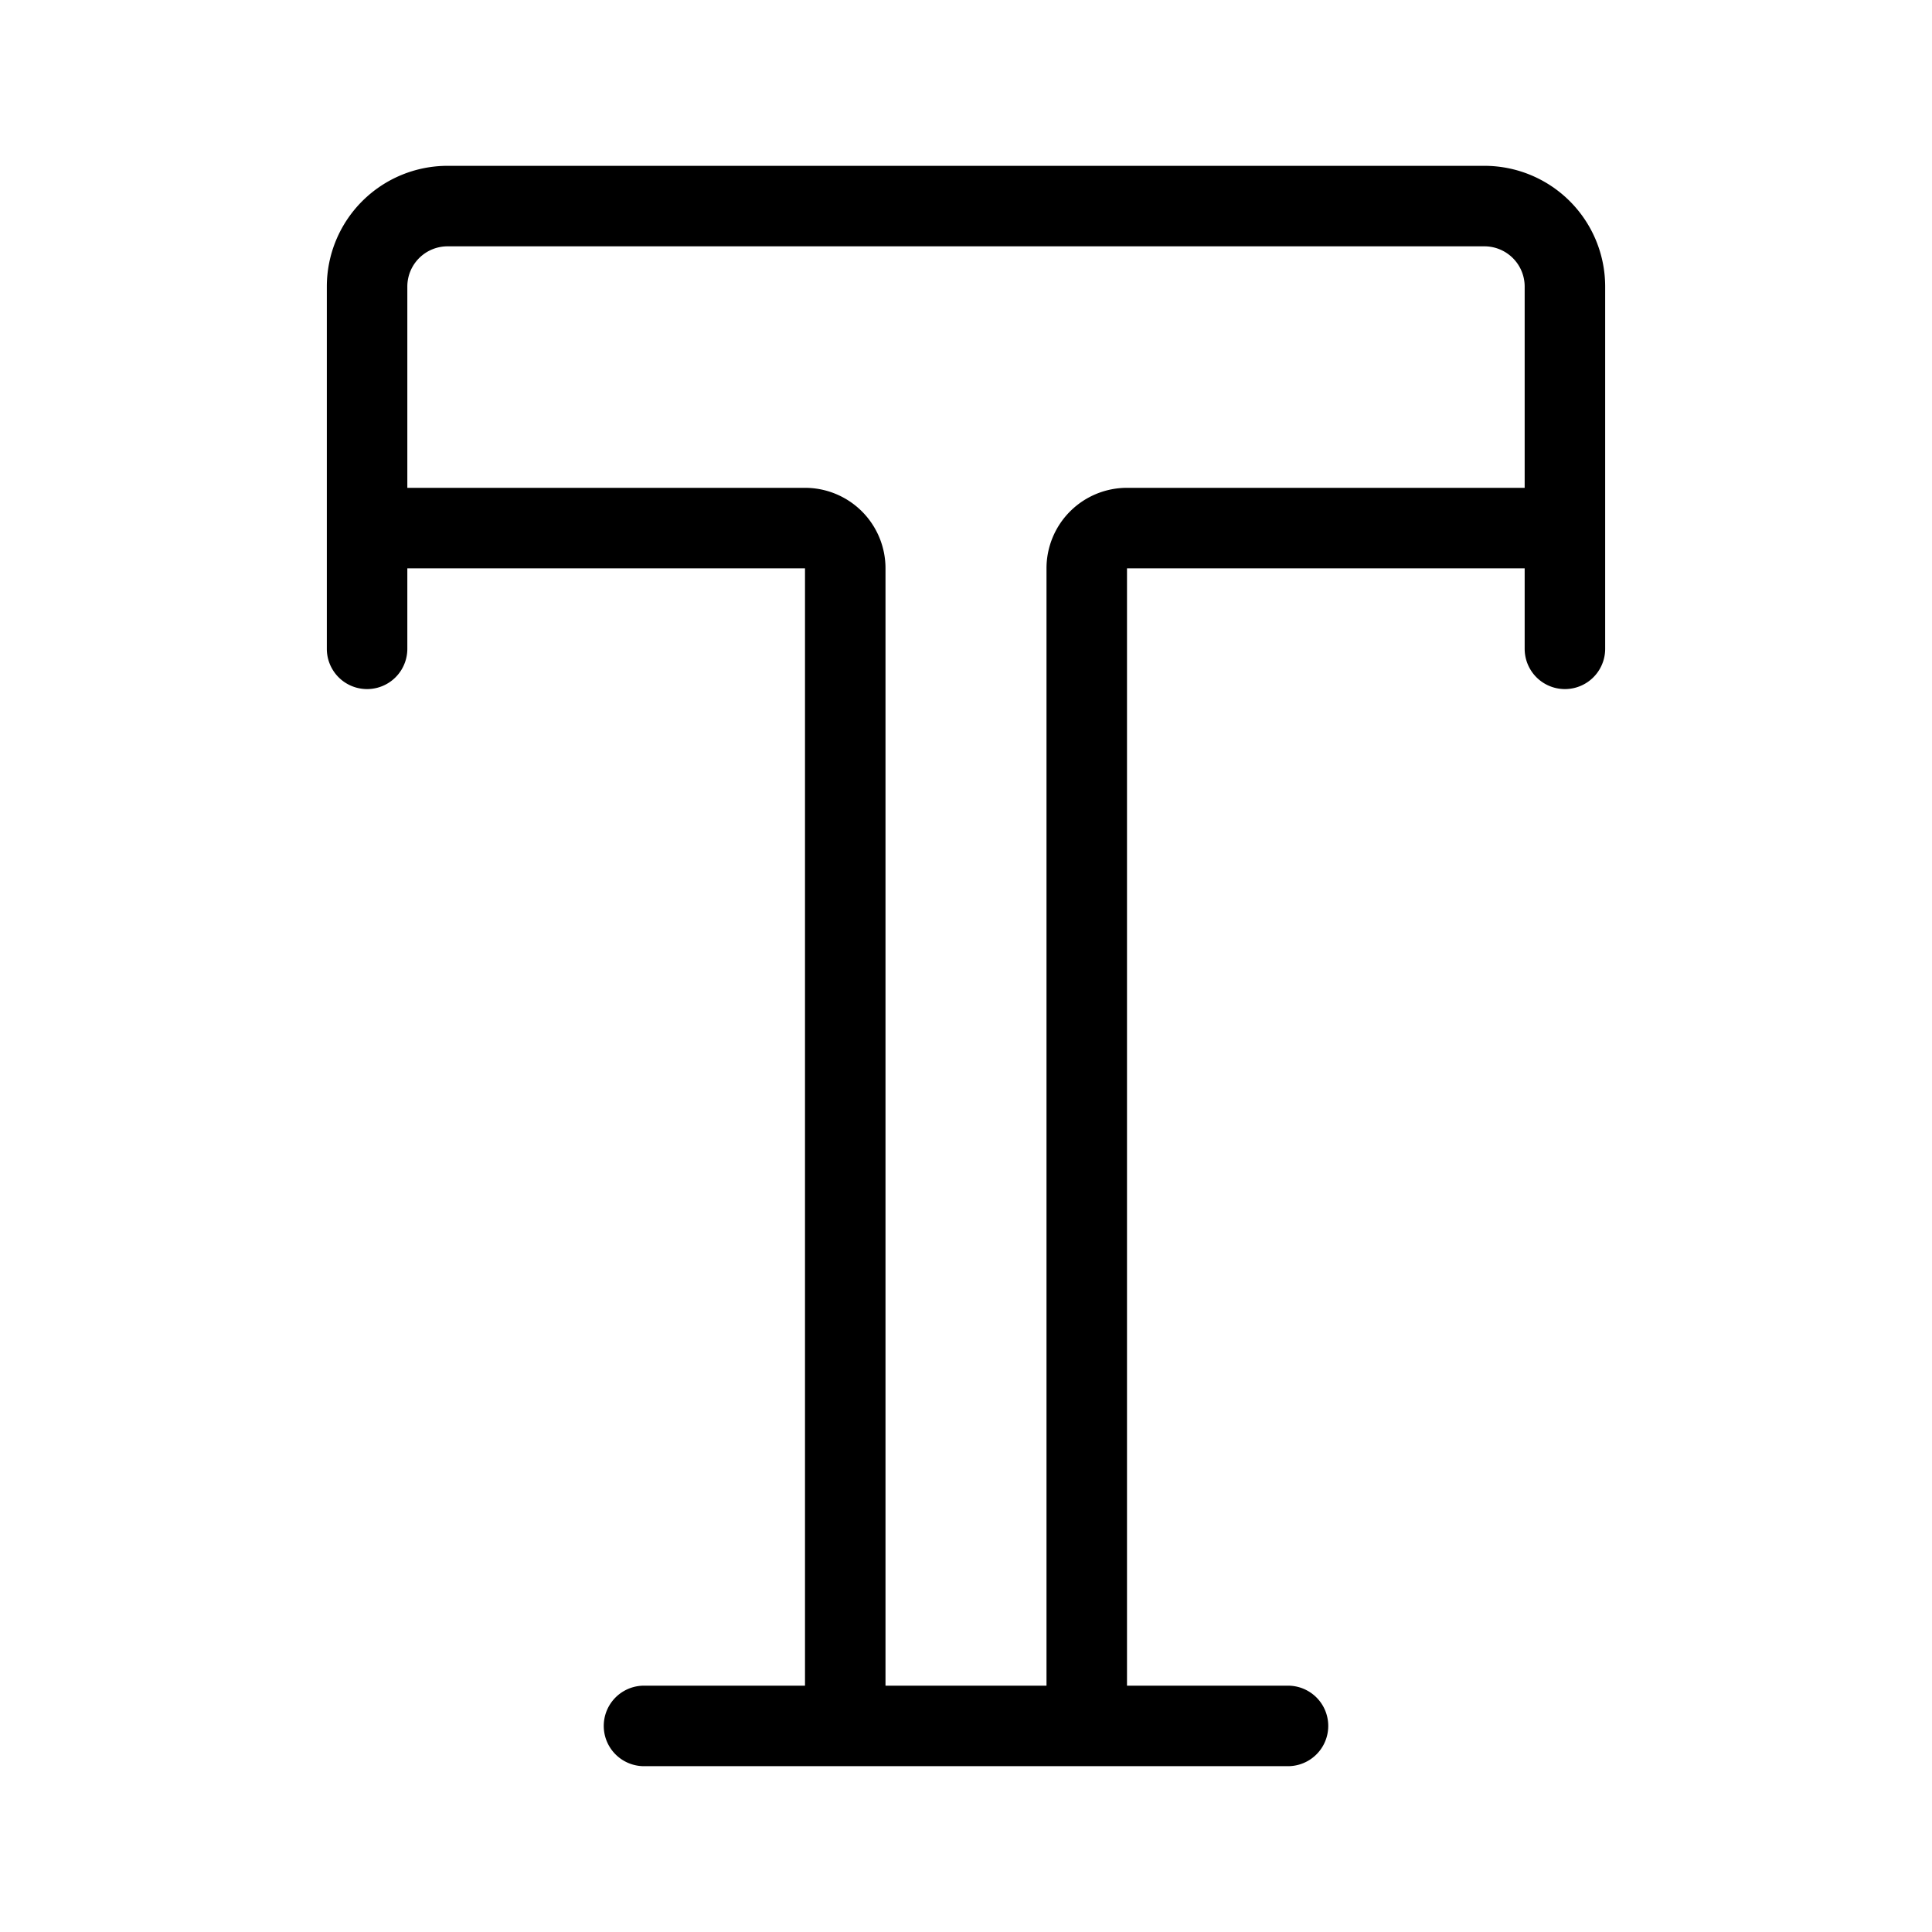 <?xml version="1.0" encoding="utf-8"?><!-- Скачано с сайта svg4.ru / Downloaded from svg4.ru -->
<svg fill="#000000" width="800px" height="800px" viewBox="0 0 24 24" xmlns="http://www.w3.org/2000/svg">
  
  <g id="Text">
    <path  d="M18.44,2.06H5.56a1.5,1.5,0,0,0-1.5,1.5v4.5a.5.5,0,0,0,1,0v-1H10V20.94H8a.5.5,0,0,0,0,1h8a.5.5,0,0,0,0-1H14V7.06h4.94v1a.5.5,0,0,0,1,0V3.56A1.5,1.5,0,0,0,18.44,2.06Zm.5,4H14a1,1,0,0,0-1,1V20.94H11V7.06a1,1,0,0,0-1-1H5.06V3.56a.5.5,0,0,1,.5-.5H18.44a.5.5,0,0,1,.5.5Z"/>
  </g>
</svg>